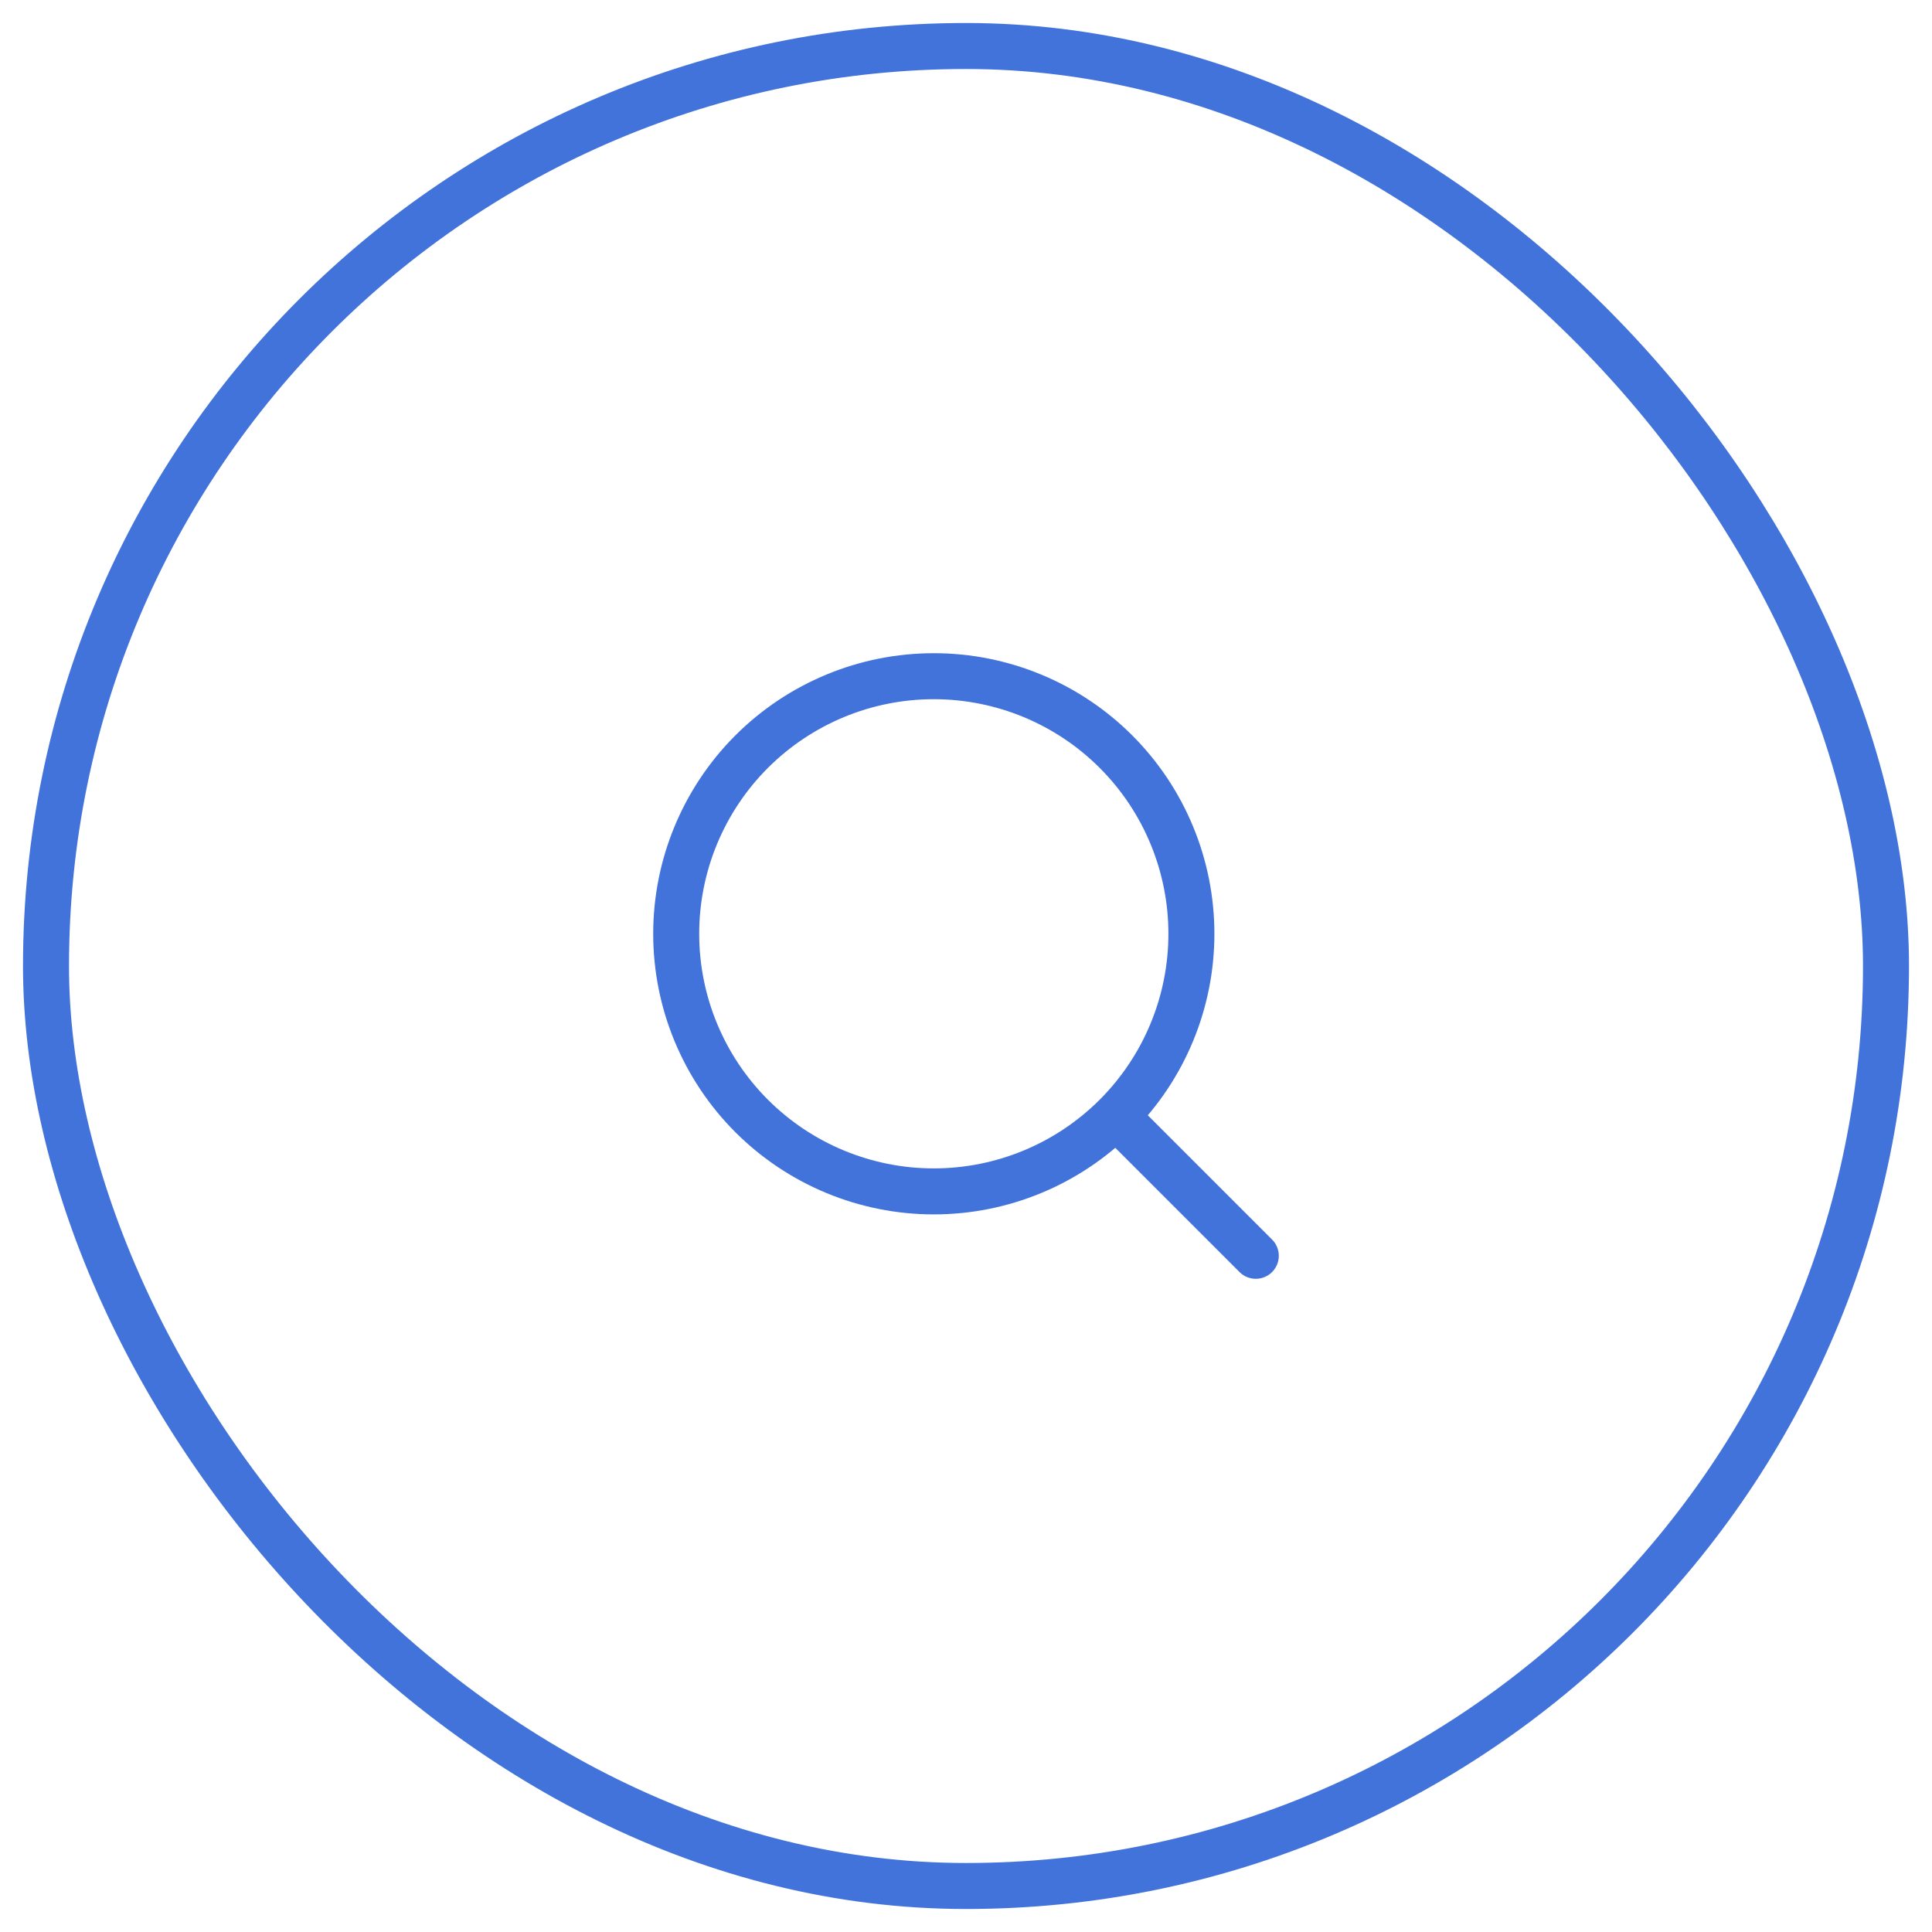 <svg xmlns="http://www.w3.org/2000/svg" width="42" height="42" viewBox="0 0 42 42" fill="none"><g clip-path="url(#clip0_599_1733)"><g clip-path="url(#clip1_599_1733)"><path d="M24.5 24.5L27.3 27.3M14.7 20.3C14.7 21.785 15.29 23.21 16.34 24.26C17.391 25.31 18.815 25.9 20.3 25.9C21.785 25.9 23.21 25.31 24.26 24.26C25.31 23.21 25.9 21.785 25.9 20.3C25.9 18.815 25.31 17.39 24.26 16.34C23.21 15.29 21.785 14.7 20.3 14.7C18.815 14.7 17.391 15.29 16.34 16.34C15.29 17.39 14.7 18.815 14.7 20.3Z" stroke="#4273DB" stroke-linecap="round" stroke-linejoin="round"></path></g></g><rect x="1" y="1" width="40" height="40" rx="20" stroke="#4273DB"></rect><defs><clipPath id="clip0_599_1733"><rect x="1" y="1" width="40" height="40" rx="20" fill="white"></rect></clipPath><clipPath id="clip1_599_1733"><rect width="14" height="14" fill="white" transform="translate(14 14)"></rect></clipPath></defs></svg>